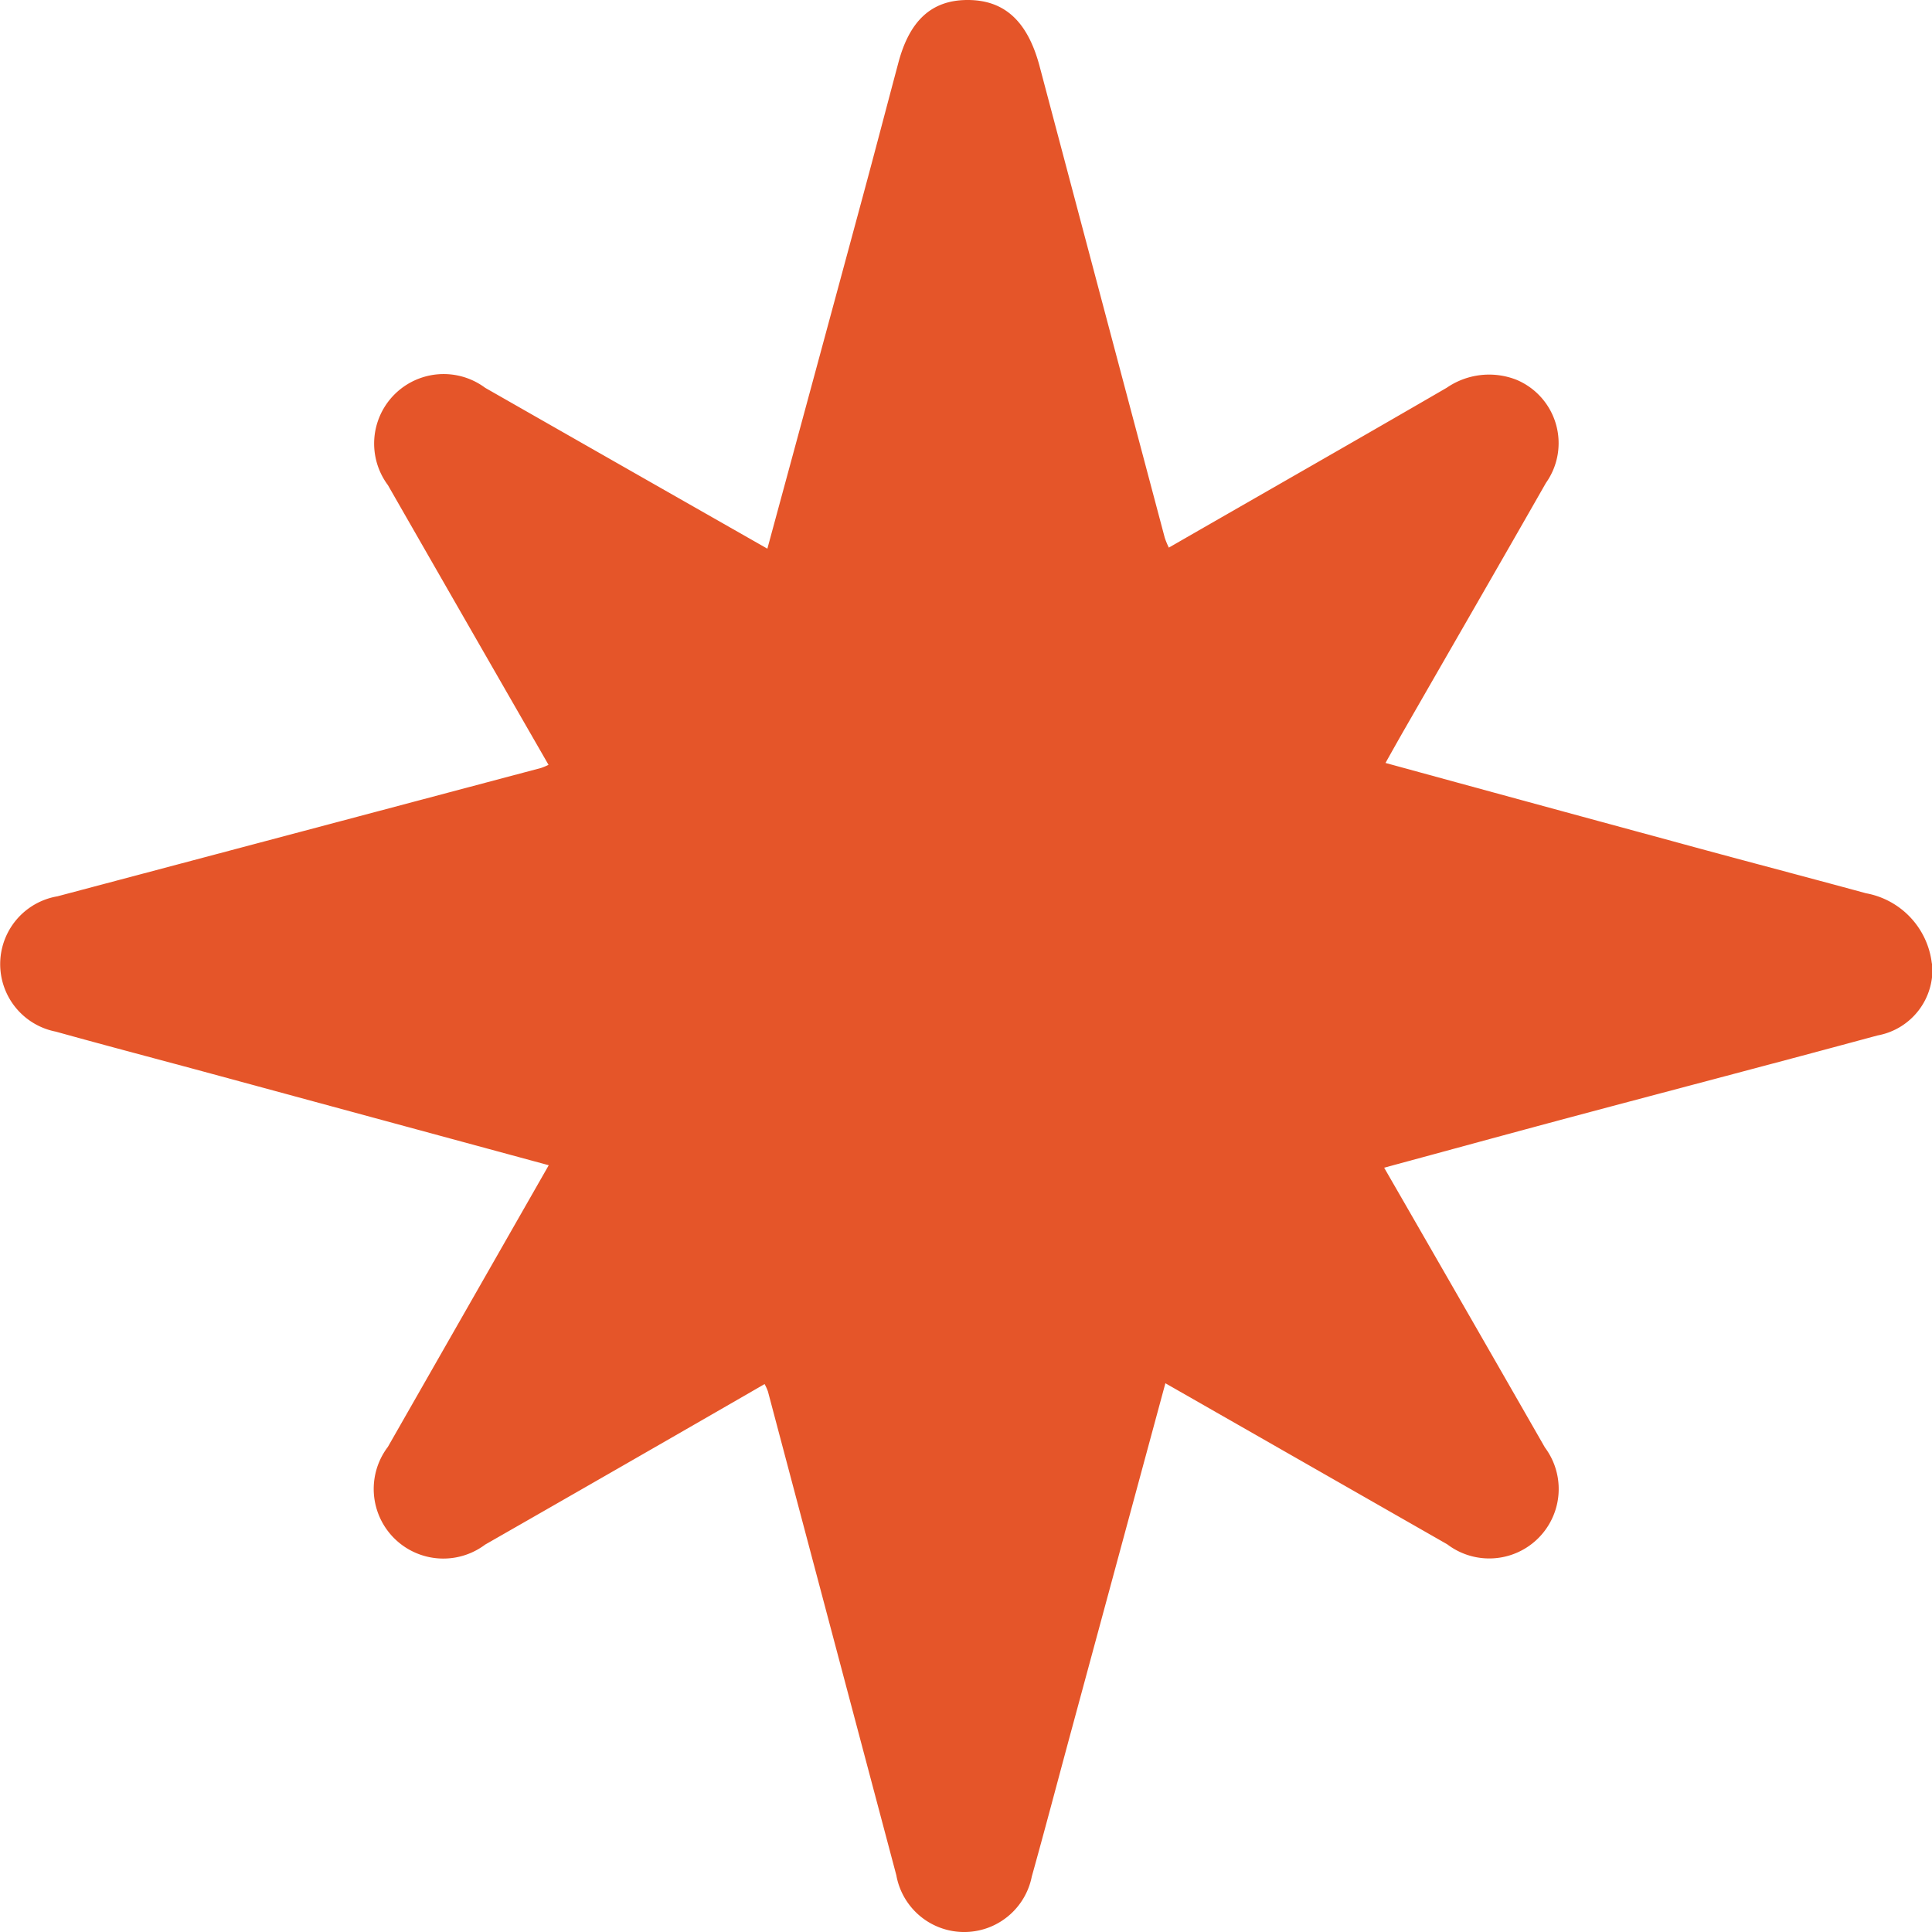 <svg id="Groupe_35" data-name="Groupe 35" xmlns="http://www.w3.org/2000/svg" xmlns:xlink="http://www.w3.org/1999/xlink" width="25.814" height="25.818" viewBox="0 0 25.814 25.818">
  <defs>
    <clipPath id="clip-path">
      <rect id="Rectangle_74" data-name="Rectangle 74" width="25.814" height="25.818" fill="#e55529"/>
    </clipPath>
  </defs>
  <g id="Groupe_30" data-name="Groupe 30" transform="translate(0 0)" clip-path="url(#clip-path)">
    <path id="Tracé_271" data-name="Tracé 271" d="M25.812,12.874a1.081,1.081,0,0,0-.88-.939c-.867-.236-1.737-.463-2.6-.7q-1.91-.518-3.82-1.041c.089-.159.178-.318.269-.476.625-1.089,1.253-2.175,1.875-3.266a.918.918,0,0,0-.395-1.378,1,1,0,0,0-.931.107c-1.235.717-2.476,1.424-3.713,2.136a1.116,1.116,0,0,1-.054-.131q-.84-3.16-1.678-6.321C13.723.277,13.416,0,12.929,0S12.148.281,12,.851c-.158.591-.312,1.183-.472,1.774q-.636,2.354-1.275,4.706Q8.366,6.257,6.483,5.182a.929.929,0,0,0-1.3,1.3q1.071,1.869,2.146,3.737a.817.817,0,0,1-.1.042q-3.23.858-6.462,1.715a.919.919,0,0,0-.021,1.808c.7.195,1.4.378,2.1.568l4.486,1.217q-1.075,1.882-2.15,3.764a.93.93,0,0,0,1.3,1.305q1.869-1.069,3.734-2.145a.672.672,0,0,1,.045.1q.857,3.231,1.715,6.462a.921.921,0,0,0,1.81.018c.175-.626.34-1.255.51-1.883l1.275-4.708,3.766,2.152a.928.928,0,0,0,1.305-1.294q-1.072-1.871-2.148-3.738c.839-.227,1.677-.457,2.516-.681,1.358-.363,2.718-.718,4.076-1.086a.893.893,0,0,0,.73-.963" transform="translate(0 0)" fill="#e55529"/>
  </g>
</svg>
